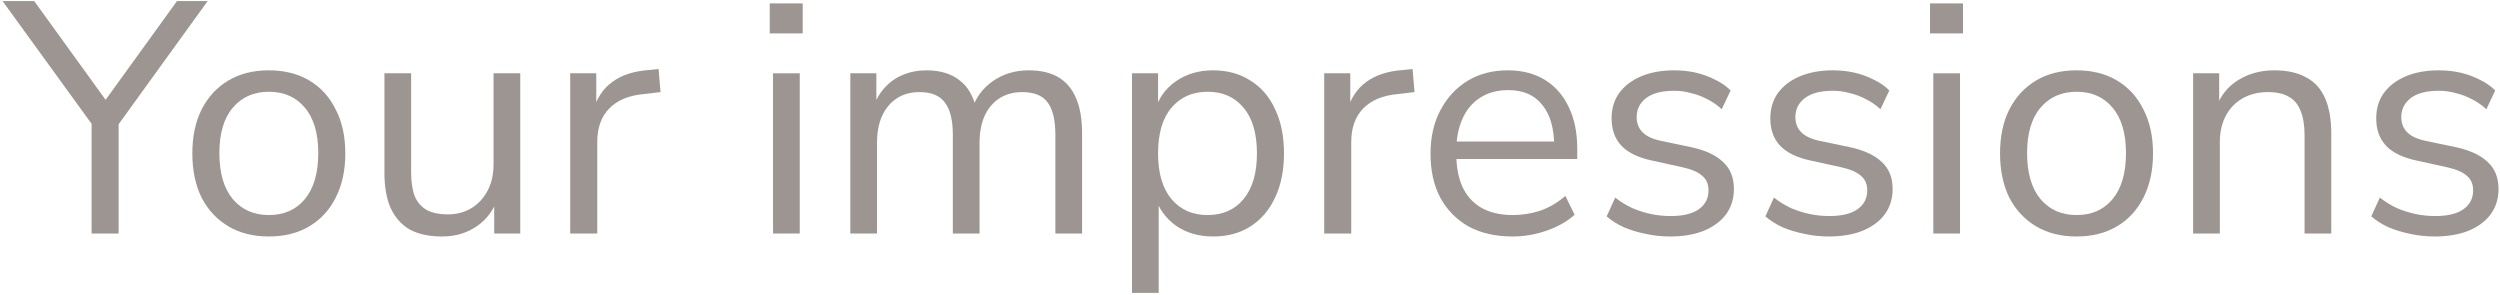 <?xml version="1.0" encoding="UTF-8"?> <svg xmlns="http://www.w3.org/2000/svg" width="728" height="86" viewBox="0 0 728 86" fill="none"><path d="M26.672 68V32.96L28.4 38.432L0.752 0.32H9.968L31.76 30.464H29.744L51.536 0.32H60.464L32.912 38.432L34.544 32.96V68H26.672Z" fill="#3B2D25" fill-opacity="0.5"></path><path d="M78.282 68.864C73.738 68.864 69.802 67.872 66.474 65.888C63.146 63.904 60.554 61.12 58.698 57.536C56.906 53.888 56.01 49.6 56.01 44.672C56.01 39.744 56.906 35.488 58.698 31.904C60.554 28.256 63.146 25.44 66.474 23.456C69.802 21.472 73.738 20.48 78.282 20.48C82.826 20.48 86.762 21.472 90.09 23.456C93.418 25.44 95.978 28.256 97.77 31.904C99.626 35.488 100.554 39.744 100.554 44.672C100.554 49.6 99.626 53.888 97.77 57.536C95.978 61.12 93.418 63.904 90.09 65.888C86.762 67.872 82.826 68.864 78.282 68.864ZM78.282 62.624C82.698 62.624 86.186 61.088 88.746 58.016C91.37 54.88 92.682 50.4 92.682 44.576C92.682 38.816 91.37 34.4 88.746 31.328C86.186 28.256 82.698 26.72 78.282 26.72C73.93 26.72 70.442 28.256 67.818 31.328C65.194 34.4 63.882 38.816 63.882 44.576C63.882 50.4 65.194 54.88 67.818 58.016C70.442 61.088 73.93 62.624 78.282 62.624Z" fill="#3B2D25" fill-opacity="0.5"></path><path d="M128.745 68.864C124.969 68.864 121.833 68.192 119.337 66.848C116.905 65.44 115.049 63.36 113.769 60.608C112.553 57.856 111.945 54.432 111.945 50.336V21.344H119.721V50.24C119.721 52.992 120.073 55.296 120.777 57.152C121.545 58.944 122.729 60.288 124.329 61.184C125.929 62.016 127.913 62.432 130.281 62.432C132.969 62.432 135.305 61.824 137.289 60.608C139.273 59.392 140.841 57.696 141.993 55.52C143.145 53.344 143.721 50.784 143.721 47.84V21.344H151.497V68H143.913V57.248H145.161C143.881 61.024 141.769 63.904 138.825 65.888C135.945 67.872 132.585 68.864 128.745 68.864Z" fill="#3B2D25" fill-opacity="0.5"></path><path d="M166.046 68V21.344H173.63V32.384H172.67C173.758 28.608 175.646 25.76 178.334 23.84C181.022 21.856 184.574 20.704 188.99 20.384L191.774 20.096L192.35 26.816L187.454 27.392C183.102 27.776 179.742 29.184 177.374 31.616C175.07 33.984 173.918 37.248 173.918 41.408V68H166.046Z" fill="#3B2D25" fill-opacity="0.5"></path><path d="M224.148 9.728V0.992H233.748V9.728H224.148ZM225.108 68V21.344H232.884V68H225.108Z" fill="#3B2D25" fill-opacity="0.5"></path><path d="M247.613 68V21.344H255.197V31.712H254.141C254.909 29.344 256.029 27.328 257.501 25.664C259.037 23.936 260.829 22.656 262.877 21.824C264.989 20.928 267.293 20.48 269.789 20.48C273.757 20.48 276.957 21.44 279.389 23.36C281.885 25.216 283.549 28.128 284.381 32.096H282.941C284.093 28.512 286.141 25.696 289.085 23.648C292.093 21.536 295.581 20.48 299.549 20.48C303.069 20.48 305.949 21.152 308.189 22.496C310.493 23.84 312.221 25.888 313.373 28.64C314.525 31.328 315.101 34.752 315.101 38.912V68H307.325V39.296C307.325 35.008 306.589 31.872 305.117 29.888C303.645 27.84 301.149 26.816 297.629 26.816C295.133 26.816 292.925 27.424 291.005 28.64C289.149 29.856 287.709 31.584 286.685 33.824C285.725 36 285.245 38.592 285.245 41.6V68H277.469V39.296C277.469 35.008 276.701 31.872 275.165 29.888C273.693 27.84 271.229 26.816 267.773 26.816C265.213 26.816 263.005 27.424 261.149 28.64C259.293 29.856 257.853 31.584 256.829 33.824C255.869 36 255.389 38.592 255.389 41.6V68H247.613Z" fill="#3B2D25" fill-opacity="0.5"></path><path d="M329.64 85.28V21.344H337.224V32.384H336.264C337.288 28.736 339.304 25.856 342.312 23.744C345.384 21.568 349.032 20.48 353.256 20.48C357.416 20.48 361.032 21.472 364.104 23.456C367.24 25.376 369.64 28.16 371.304 31.808C373.032 35.392 373.896 39.68 373.896 44.672C373.896 49.6 373.032 53.888 371.304 57.536C369.64 61.12 367.272 63.904 364.2 65.888C361.128 67.872 357.48 68.864 353.256 68.864C349.032 68.864 345.416 67.808 342.408 65.696C339.4 63.52 337.352 60.64 336.264 57.056H337.416V85.28H329.64ZM351.624 62.624C356.04 62.624 359.528 61.088 362.088 58.016C364.712 54.88 366.024 50.432 366.024 44.672C366.024 38.848 364.712 34.4 362.088 31.328C359.528 28.256 356.04 26.72 351.624 26.72C347.272 26.72 343.784 28.256 341.16 31.328C338.536 34.4 337.224 38.848 337.224 44.672C337.224 50.432 338.536 54.88 341.16 58.016C343.784 61.088 347.272 62.624 351.624 62.624Z" fill="#3B2D25" fill-opacity="0.5"></path><path d="M385.608 68V21.344H393.192V32.384H392.232C393.32 28.608 395.208 25.76 397.896 23.84C400.584 21.856 404.136 20.704 408.552 20.384L411.336 20.096L411.912 26.816L407.016 27.392C402.664 27.776 399.304 29.184 396.936 31.616C394.632 33.984 393.48 37.248 393.48 41.408V68H385.608Z" fill="#3B2D25" fill-opacity="0.5"></path><path d="M440.476 68.864C435.548 68.864 431.292 67.904 427.708 65.984C424.188 64 421.436 61.216 419.452 57.632C417.532 54.048 416.572 49.76 416.572 44.768C416.572 39.904 417.532 35.68 419.452 32.096C421.372 28.448 423.996 25.6 427.324 23.552C430.716 21.504 434.62 20.48 439.036 20.48C443.26 20.48 446.876 21.408 449.884 23.264C452.892 25.12 455.196 27.744 456.796 31.136C458.46 34.528 459.292 38.592 459.292 43.328V46.304H422.524V41.216H454.108L452.572 42.464C452.572 37.344 451.42 33.376 449.116 30.56C446.876 27.68 443.58 26.24 439.228 26.24C435.964 26.24 433.18 27.008 430.876 28.544C428.636 30.016 426.94 32.096 425.788 34.784C424.636 37.408 424.06 40.48 424.06 44V44.576C424.06 48.48 424.668 51.776 425.884 54.464C427.164 57.152 429.052 59.2 431.548 60.608C434.044 61.952 437.02 62.624 440.476 62.624C443.228 62.624 445.884 62.208 448.444 61.376C451.068 60.48 453.532 59.04 455.836 57.056L458.524 62.528C456.412 64.448 453.724 65.984 450.46 67.136C447.196 68.288 443.868 68.864 440.476 68.864Z" fill="#3B2D25" fill-opacity="0.5"></path><path d="M486.29 68.864C483.858 68.864 481.49 68.608 479.186 68.096C476.946 67.648 474.834 67.008 472.85 66.176C470.93 65.28 469.266 64.224 467.858 63.008L470.354 57.536C471.89 58.752 473.554 59.776 475.346 60.608C477.138 61.376 478.962 61.952 480.818 62.336C482.674 62.72 484.562 62.912 486.482 62.912C490.13 62.912 492.882 62.24 494.738 60.896C496.594 59.552 497.522 57.728 497.522 55.424C497.522 53.632 496.914 52.224 495.698 51.2C494.482 50.112 492.562 49.28 489.938 48.704L481.202 46.784C477.17 45.952 474.162 44.512 472.178 42.464C470.258 40.416 469.298 37.76 469.298 34.496C469.298 31.616 470.034 29.152 471.506 27.104C473.042 24.992 475.186 23.36 477.938 22.208C480.69 21.056 483.89 20.48 487.538 20.48C489.714 20.48 491.794 20.704 493.778 21.152C495.762 21.6 497.618 22.272 499.346 23.168C501.138 24 502.674 25.056 503.954 26.336L501.362 31.808C500.146 30.656 498.77 29.696 497.234 28.928C495.698 28.096 494.098 27.488 492.434 27.104C490.834 26.656 489.202 26.432 487.538 26.432C483.954 26.432 481.234 27.136 479.378 28.544C477.522 29.952 476.594 31.808 476.594 34.112C476.594 35.904 477.17 37.376 478.322 38.528C479.474 39.68 481.266 40.512 483.698 41.024L492.434 42.848C496.594 43.744 499.698 45.184 501.746 47.168C503.858 49.088 504.914 51.712 504.914 55.04C504.914 57.856 504.146 60.32 502.61 62.432C501.074 64.48 498.898 66.08 496.082 67.232C493.33 68.32 490.066 68.864 486.29 68.864Z" fill="#3B2D25" fill-opacity="0.5"></path><path d="M532.509 68.864C530.077 68.864 527.709 68.608 525.405 68.096C523.165 67.648 521.053 67.008 519.069 66.176C517.149 65.28 515.485 64.224 514.077 63.008L516.573 57.536C518.109 58.752 519.773 59.776 521.565 60.608C523.357 61.376 525.181 61.952 527.037 62.336C528.893 62.72 530.781 62.912 532.701 62.912C536.349 62.912 539.101 62.24 540.957 60.896C542.813 59.552 543.741 57.728 543.741 55.424C543.741 53.632 543.133 52.224 541.917 51.2C540.701 50.112 538.781 49.28 536.157 48.704L527.421 46.784C523.389 45.952 520.381 44.512 518.397 42.464C516.477 40.416 515.517 37.76 515.517 34.496C515.517 31.616 516.253 29.152 517.725 27.104C519.261 24.992 521.405 23.36 524.157 22.208C526.909 21.056 530.109 20.48 533.757 20.48C535.933 20.48 538.013 20.704 539.997 21.152C541.981 21.6 543.837 22.272 545.565 23.168C547.357 24 548.893 25.056 550.173 26.336L547.581 31.808C546.365 30.656 544.989 29.696 543.453 28.928C541.917 28.096 540.317 27.488 538.653 27.104C537.053 26.656 535.421 26.432 533.757 26.432C530.173 26.432 527.453 27.136 525.597 28.544C523.741 29.952 522.813 31.808 522.813 34.112C522.813 35.904 523.389 37.376 524.541 38.528C525.693 39.68 527.485 40.512 529.917 41.024L538.653 42.848C542.813 43.744 545.917 45.184 547.965 47.168C550.077 49.088 551.133 51.712 551.133 55.04C551.133 57.856 550.365 60.32 548.829 62.432C547.293 64.48 545.117 66.08 542.301 67.232C539.549 68.32 536.285 68.864 532.509 68.864Z" fill="#3B2D25" fill-opacity="0.5"></path><path d="M562.023 9.728V0.992H571.623V9.728H562.023ZM562.983 68V21.344H570.759V68H562.983Z" fill="#3B2D25" fill-opacity="0.5"></path><path d="M604.688 68.864C600.144 68.864 596.208 67.872 592.88 65.888C589.552 63.904 586.96 61.12 585.104 57.536C583.312 53.888 582.416 49.6 582.416 44.672C582.416 39.744 583.312 35.488 585.104 31.904C586.96 28.256 589.552 25.44 592.88 23.456C596.208 21.472 600.144 20.48 604.688 20.48C609.232 20.48 613.168 21.472 616.496 23.456C619.824 25.44 622.384 28.256 624.176 31.904C626.032 35.488 626.96 39.744 626.96 44.672C626.96 49.6 626.032 53.888 624.176 57.536C622.384 61.12 619.824 63.904 616.496 65.888C613.168 67.872 609.232 68.864 604.688 68.864ZM604.688 62.624C609.104 62.624 612.592 61.088 615.152 58.016C617.776 54.88 619.088 50.4 619.088 44.576C619.088 38.816 617.776 34.4 615.152 31.328C612.592 28.256 609.104 26.72 604.688 26.72C600.336 26.72 596.848 28.256 594.224 31.328C591.6 34.4 590.288 38.816 590.288 44.576C590.288 50.4 591.6 54.88 594.224 58.016C596.848 61.088 600.336 62.624 604.688 62.624Z" fill="#3B2D25" fill-opacity="0.5"></path><path d="M638.64 68V21.344H646.224V31.712H645.168C646.512 28 648.688 25.216 651.696 23.36C654.768 21.44 658.288 20.48 662.256 20.48C665.968 20.48 669.04 21.152 671.472 22.496C673.968 23.776 675.824 25.792 677.04 28.544C678.256 31.296 678.864 34.752 678.864 38.912V68H671.088V39.392C671.088 36.512 670.704 34.144 669.936 32.288C669.232 30.432 668.08 29.056 666.48 28.16C664.944 27.264 662.928 26.816 660.432 26.816C657.616 26.816 655.152 27.424 653.04 28.64C650.928 29.856 649.296 31.552 648.144 33.728C646.992 35.904 646.416 38.464 646.416 41.408V68H638.64Z" fill="#3B2D25" fill-opacity="0.5"></path><path d="M708.946 68.864C706.514 68.864 704.146 68.608 701.842 68.096C699.602 67.648 697.49 67.008 695.506 66.176C693.586 65.28 691.922 64.224 690.514 63.008L693.01 57.536C694.546 58.752 696.21 59.776 698.002 60.608C699.794 61.376 701.618 61.952 703.474 62.336C705.33 62.72 707.218 62.912 709.138 62.912C712.786 62.912 715.538 62.24 717.394 60.896C719.25 59.552 720.178 57.728 720.178 55.424C720.178 53.632 719.57 52.224 718.354 51.2C717.138 50.112 715.218 49.28 712.594 48.704L703.858 46.784C699.826 45.952 696.818 44.512 694.834 42.464C692.914 40.416 691.954 37.76 691.954 34.496C691.954 31.616 692.69 29.152 694.162 27.104C695.698 24.992 697.842 23.36 700.594 22.208C703.346 21.056 706.546 20.48 710.194 20.48C712.37 20.48 714.45 20.704 716.434 21.152C718.418 21.6 720.274 22.272 722.002 23.168C723.794 24 725.33 25.056 726.61 26.336L724.018 31.808C722.802 30.656 721.426 29.696 719.89 28.928C718.354 28.096 716.754 27.488 715.09 27.104C713.49 26.656 711.858 26.432 710.194 26.432C706.61 26.432 703.89 27.136 702.034 28.544C700.178 29.952 699.25 31.808 699.25 34.112C699.25 35.904 699.826 37.376 700.978 38.528C702.13 39.68 703.922 40.512 706.354 41.024L715.09 42.848C719.25 43.744 722.354 45.184 724.402 47.168C726.514 49.088 727.57 51.712 727.57 55.04C727.57 57.856 726.802 60.32 725.266 62.432C723.73 64.48 721.554 66.08 718.738 67.232C715.986 68.32 712.722 68.864 708.946 68.864Z" fill="#3B2D25" fill-opacity="0.5"></path></svg> 